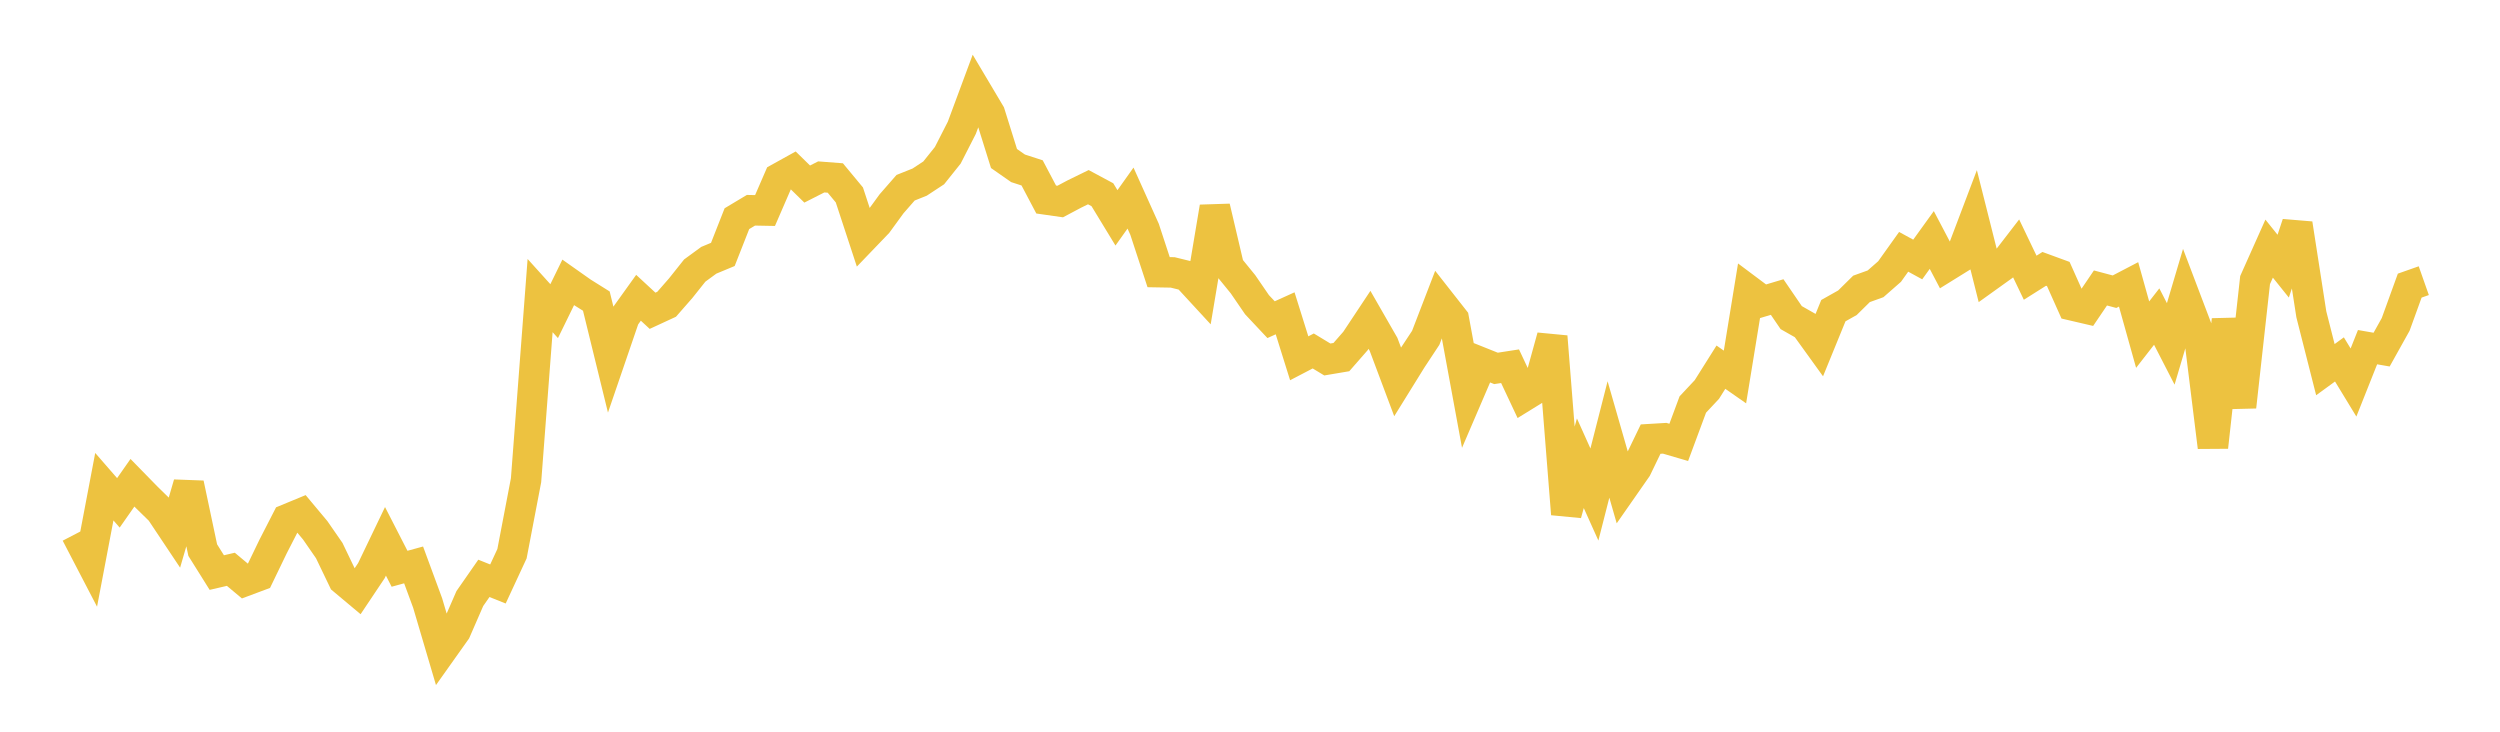 <svg width="164" height="48" xmlns="http://www.w3.org/2000/svg" xmlns:xlink="http://www.w3.org/1999/xlink"><path fill="none" stroke="rgb(237,194,64)" stroke-width="2" d="M5,35.007L5.922,36.779L6.844,31.926L7.766,32.987L8.689,31.669L9.611,32.613L10.533,33.515L11.455,34.897L12.377,31.73L13.299,36.087L14.222,37.56L15.144,37.346L16.066,38.117L16.988,37.772L17.91,35.862L18.832,34.064L19.754,33.683L20.677,34.787L21.599,36.119L22.521,38.038L23.443,38.81L24.365,37.432L25.287,35.511L26.21,37.311L27.132,37.058L28.054,39.559L28.976,42.683L29.898,41.384L30.82,39.267L31.743,37.94L32.665,38.309L33.587,36.323L34.509,31.502L35.431,19.39L36.353,20.411L37.275,18.524L38.198,19.175L39.12,19.752L40.042,23.514L40.964,20.82L41.886,19.534L42.808,20.387L43.731,19.96L44.653,18.906L45.575,17.748L46.497,17.074L47.419,16.69L48.341,14.345L49.263,13.793L50.186,13.81L51.108,11.683L52.03,11.172L52.952,12.074L53.874,11.605L54.796,11.676L55.719,12.789L56.641,15.597L57.563,14.637L58.485,13.371L59.407,12.315L60.329,11.947L61.251,11.341L62.174,10.188L63.096,8.382L64.018,5.898L64.94,7.449L65.862,10.398L66.784,11.042L67.707,11.341L68.629,13.088L69.551,13.22L70.473,12.73L71.395,12.279L72.317,12.774L73.24,14.291L74.162,12.995L75.084,15.043L76.006,17.854L76.928,17.87L77.85,18.097L78.772,19.097L79.695,13.587L80.617,17.513L81.539,18.645L82.461,19.989L83.383,20.971L84.305,20.553L85.228,23.504L86.15,23.023L87.072,23.582L87.994,23.426L88.916,22.372L89.838,20.982L90.76,22.588L91.683,25.048L92.605,23.56L93.527,22.162L94.449,19.767L95.371,20.942L96.293,25.947L97.216,23.798L98.138,24.167L99.06,24.024L99.982,25.984L100.904,25.415L101.826,22.079L102.749,33.721L103.671,30.388L104.593,32.44L105.515,28.829L106.437,32.036L107.359,30.714L108.281,28.805L109.204,28.75L110.126,29.02L111.048,26.536L111.97,25.552L112.892,24.087L113.814,24.73L114.737,19.072L115.659,19.762L116.581,19.486L117.503,20.835L118.425,21.359L119.347,22.637L120.269,20.379L121.192,19.86L122.114,18.951L123.036,18.619L123.958,17.811L124.88,16.519L125.802,17.023L126.725,15.743L127.647,17.497L128.569,16.925L129.491,14.492L130.413,18.151L131.335,17.49L132.257,16.293L133.18,18.219L134.102,17.637L135.024,17.975L135.946,20.036L136.868,20.251L137.79,18.89L138.713,19.136L139.635,18.655L140.557,21.952L141.479,20.768L142.401,22.56L143.323,19.452L144.246,21.884L145.168,29.33L146.09,20.983L147.012,26.687L147.934,18.373L148.856,16.31L149.778,17.46L150.701,14.679L151.623,20.619L152.545,24.25L153.467,23.578L154.389,25.093L155.311,22.774L156.234,22.935L157.156,21.281L158.078,18.737L159,18.412"></path></svg>